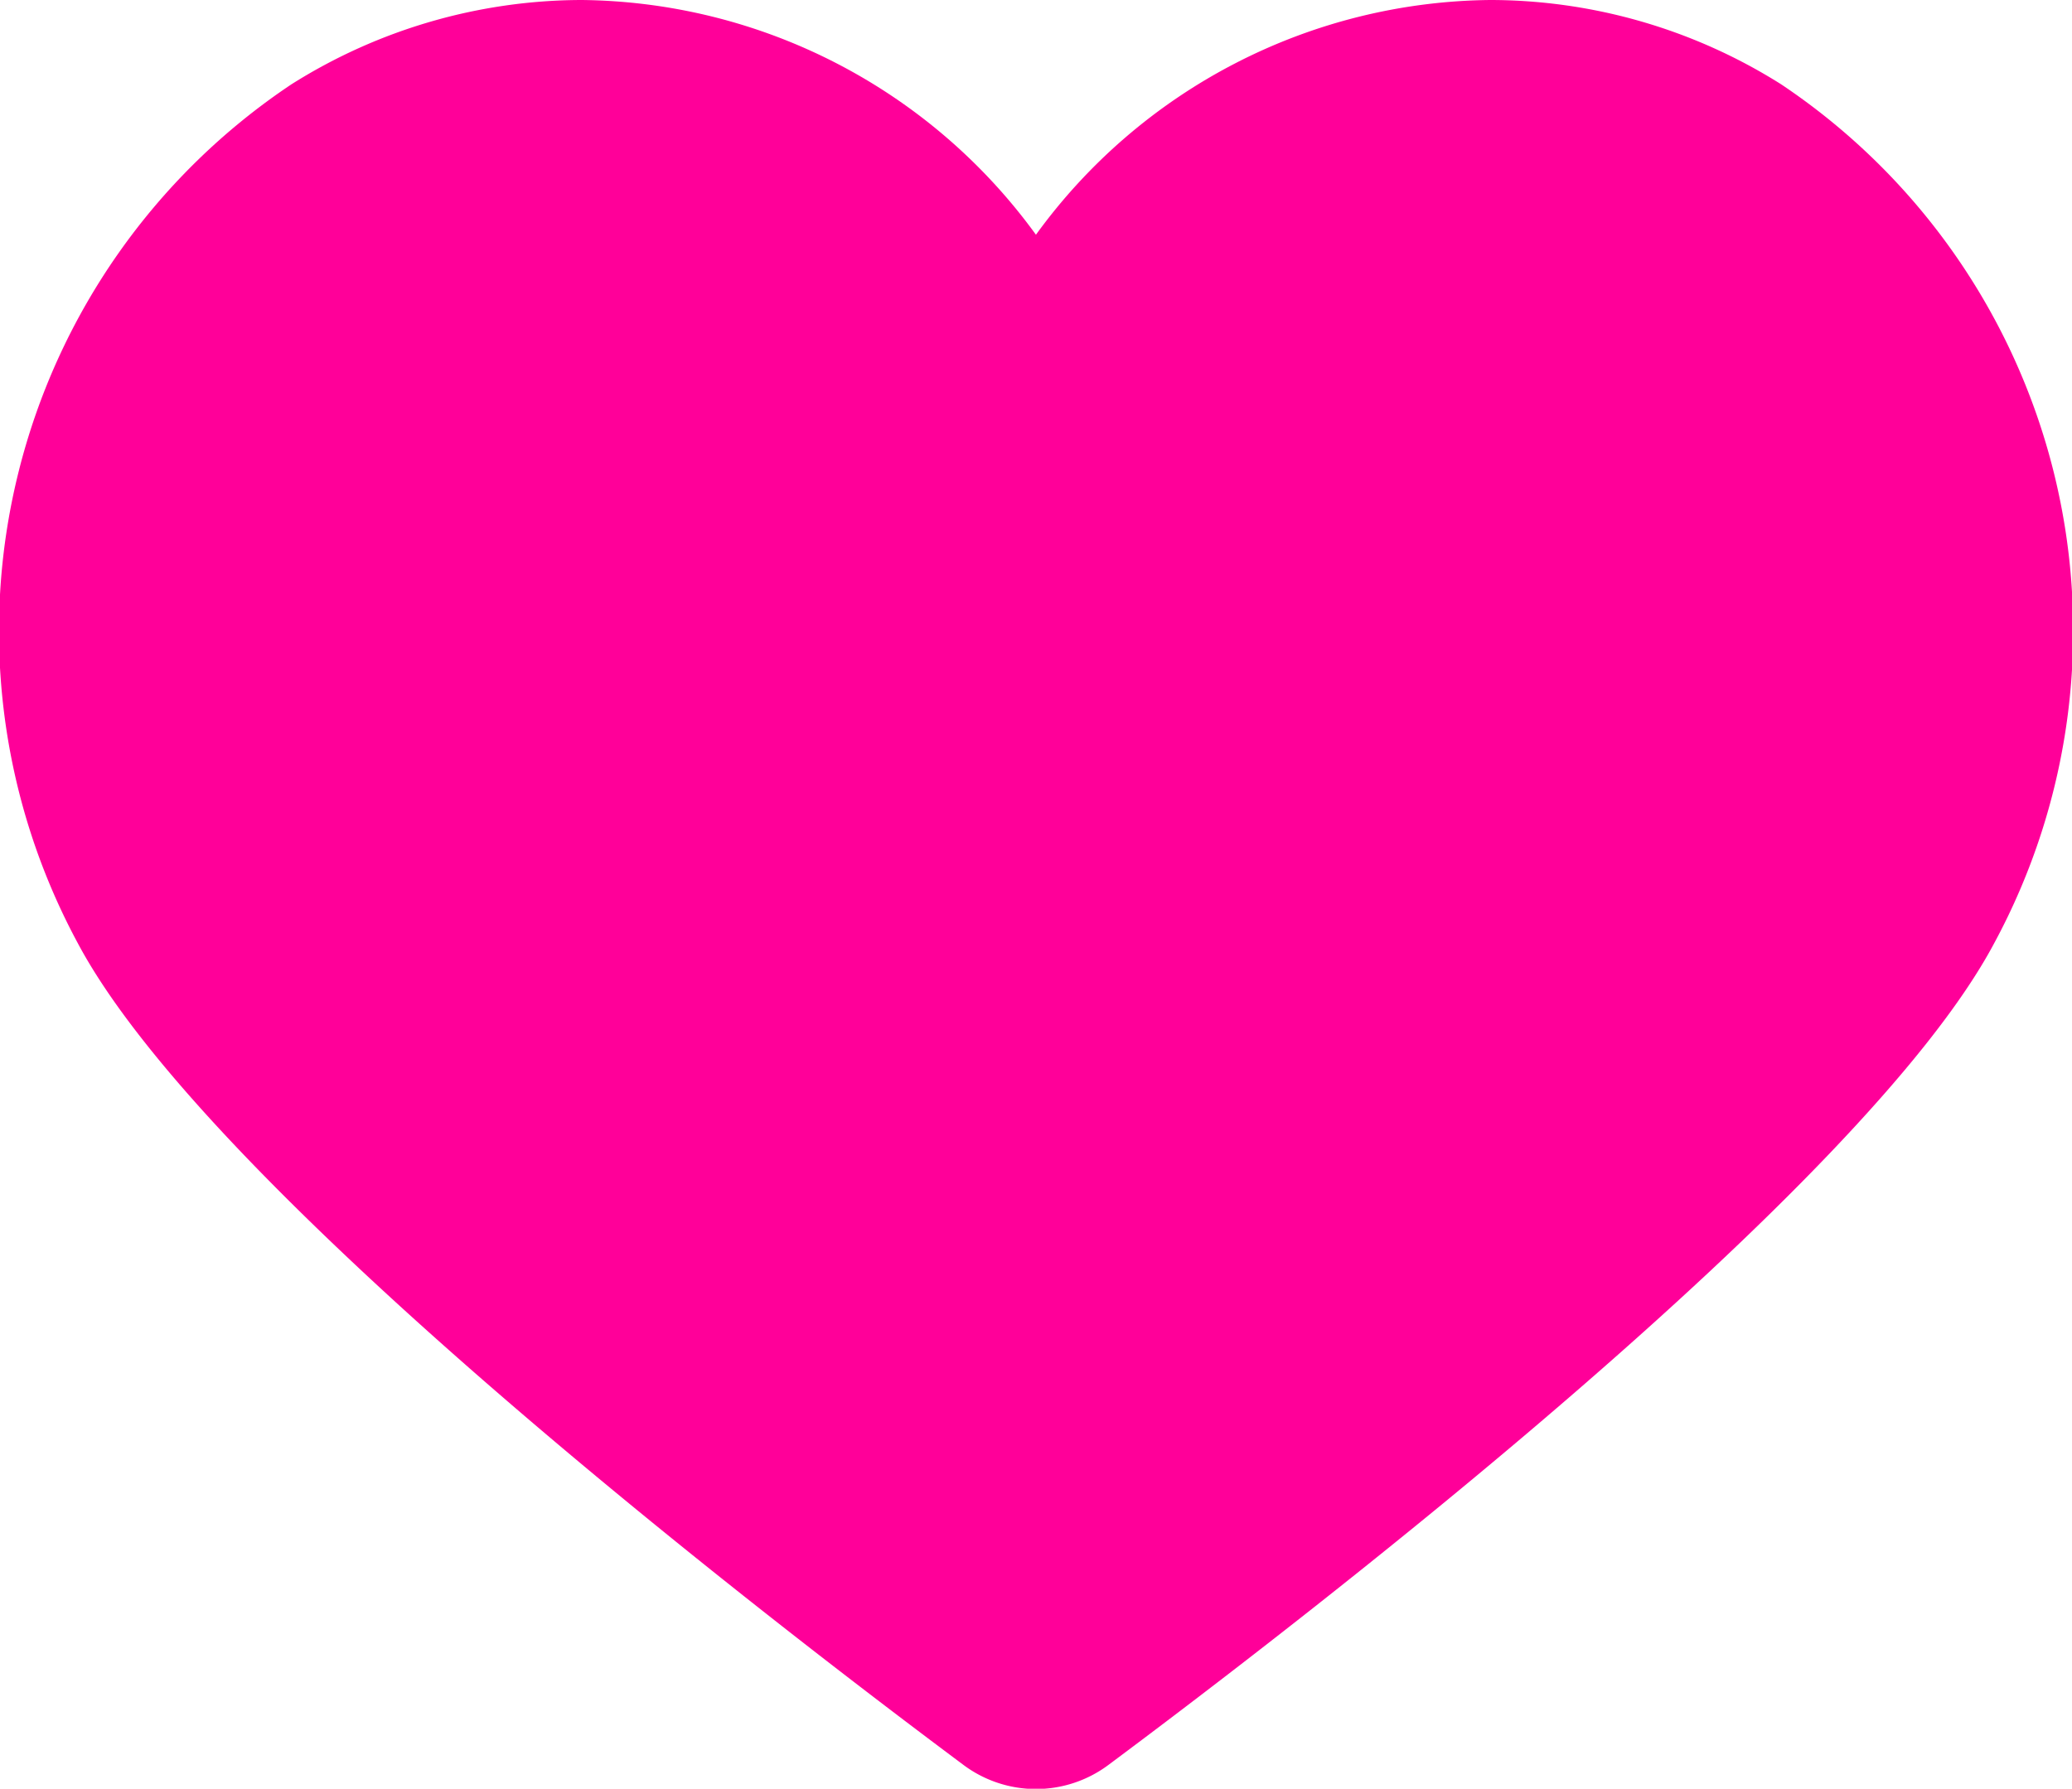 <svg xmlns="http://www.w3.org/2000/svg" xmlns:xlink="http://www.w3.org/1999/xlink" width="17.915" height="15.469" viewBox="0 0 17.915 15.469">
  <defs>
    <clipPath id="clip-path">
      <rect id="Rectangle_508" data-name="Rectangle 508" width="17.915" height="15.469" fill="#f09"/>
    </clipPath>
  </defs>
  <g id="coeur2" transform="translate(-2)">
    <g id="Group_183" data-name="Group 183" transform="translate(2)" clip-path="url(#clip-path)">
      <path id="Path_1750" data-name="Path 1750" d="M12.886,0A4.911,4.911,0,0,0,8.957,2.03,4.913,4.913,0,0,0,5.028,0,4.719,4.719,0,0,0,2.52.729,5.686,5.686,0,0,0,.676,8.163c1.134,2.122,5.924,5.809,7.654,7.1a1.047,1.047,0,0,0,1.254,0c1.73-1.289,6.521-4.976,7.655-7.1A5.686,5.686,0,0,0,15.4.729,4.721,4.721,0,0,0,12.886,0" transform="translate(0 0)" fill="#f09"/>
    </g>
  </g>
</svg>
